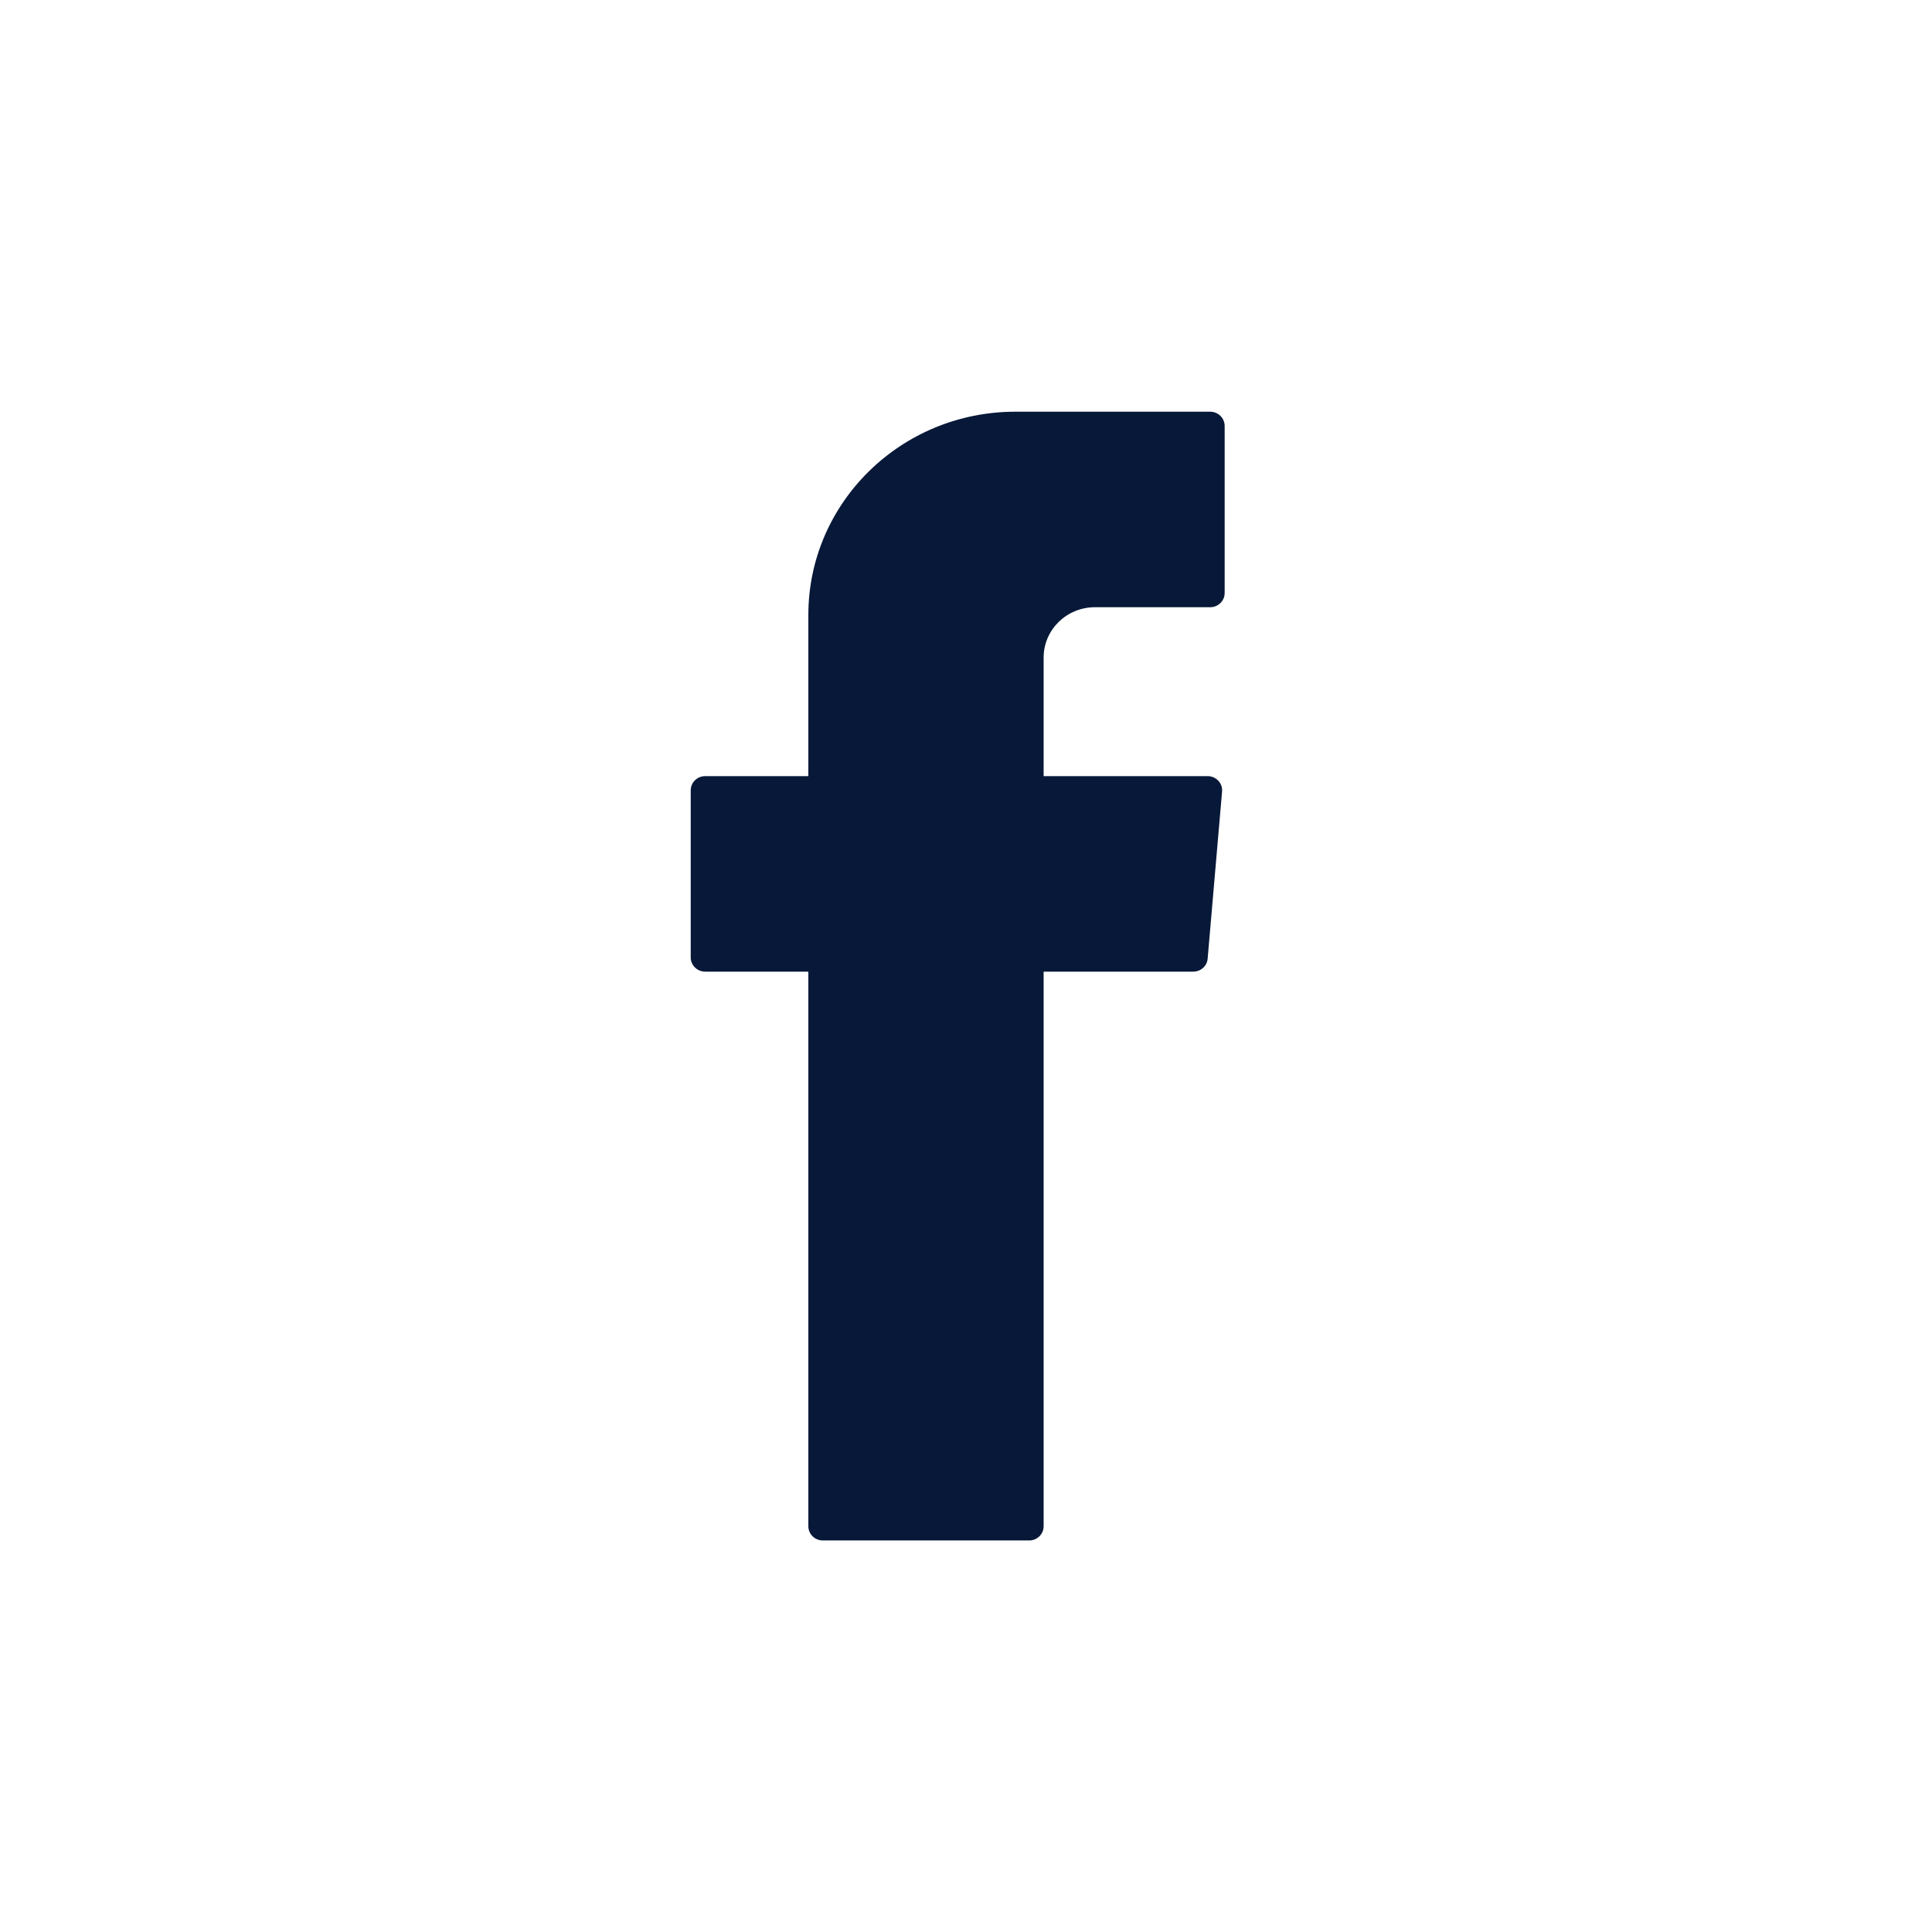 <svg width="50px" height="50px" viewBox="0 0 50 50" version="1.1" xmlns="http://www.w3.org/2000/svg" xmlns:xlink="http://www.w3.org/1999/xlink">
    <g id="WEBDESIGN" stroke="none" stroke-width="1" fill="none" fill-rule="evenodd">
        <g id="CHIFFRES-CLEFS-/-Lombalgie-chronique" transform="translate(-1175, -5879)">
            <rect fill="#FFFFFF" x="0" y="0" width="1440" height="5988"></rect>
            <g id="FOOTER" transform="translate(0, 5668)">
                <g id="Group-6" transform="translate(1175, 211)">
                    <g id="Group-3" transform="translate(0, 0.522)">
                        <polygon id="Clip-2" points="0 0.371 49.623 0.371 49.623 49.107 0 49.107"></polygon>
                        <path d="M24.812,49.107 C11.131,49.107 -0,38.176 -0,24.739 C-0,11.303 11.131,0.37 24.812,0.37 C38.492,0.37 49.623,11.303 49.623,24.739 C49.623,38.176 38.492,49.107 24.812,49.107" id="Fill-1" fill="#FFFFFF"></path>
                    </g>
                    <path d="M20.92,25.376 L20.92,39.499 C20.92,39.703 21.089,39.867 21.295,39.867 L26.635,39.867 C26.842,39.867 27.009,39.703 27.009,39.499 L27.009,25.146 L30.881,25.146 C31.076,25.146 31.239,25 31.254,24.809 L31.627,20.484 C31.646,20.27 31.472,20.086 31.253,20.086 L27.009,20.086 L27.009,17.017 C27.009,16.298 27.604,15.715 28.336,15.715 L31.319,15.715 C31.526,15.715 31.694,15.55 31.694,15.348 L31.694,11.023 C31.694,10.82 31.526,10.655 31.319,10.655 L26.278,10.655 C23.319,10.655 20.92,13.01 20.92,15.916 L20.92,20.086 L18.25,20.086 C18.044,20.086 17.876,20.25 17.876,20.454 L17.876,24.779 C17.876,24.982 18.044,25.146 18.25,25.146 L20.92,25.146 L20.92,25.376 Z" id="Fill-4" fill="#071838"></path>
                </g>
            </g>
        </g>
    </g>
</svg>